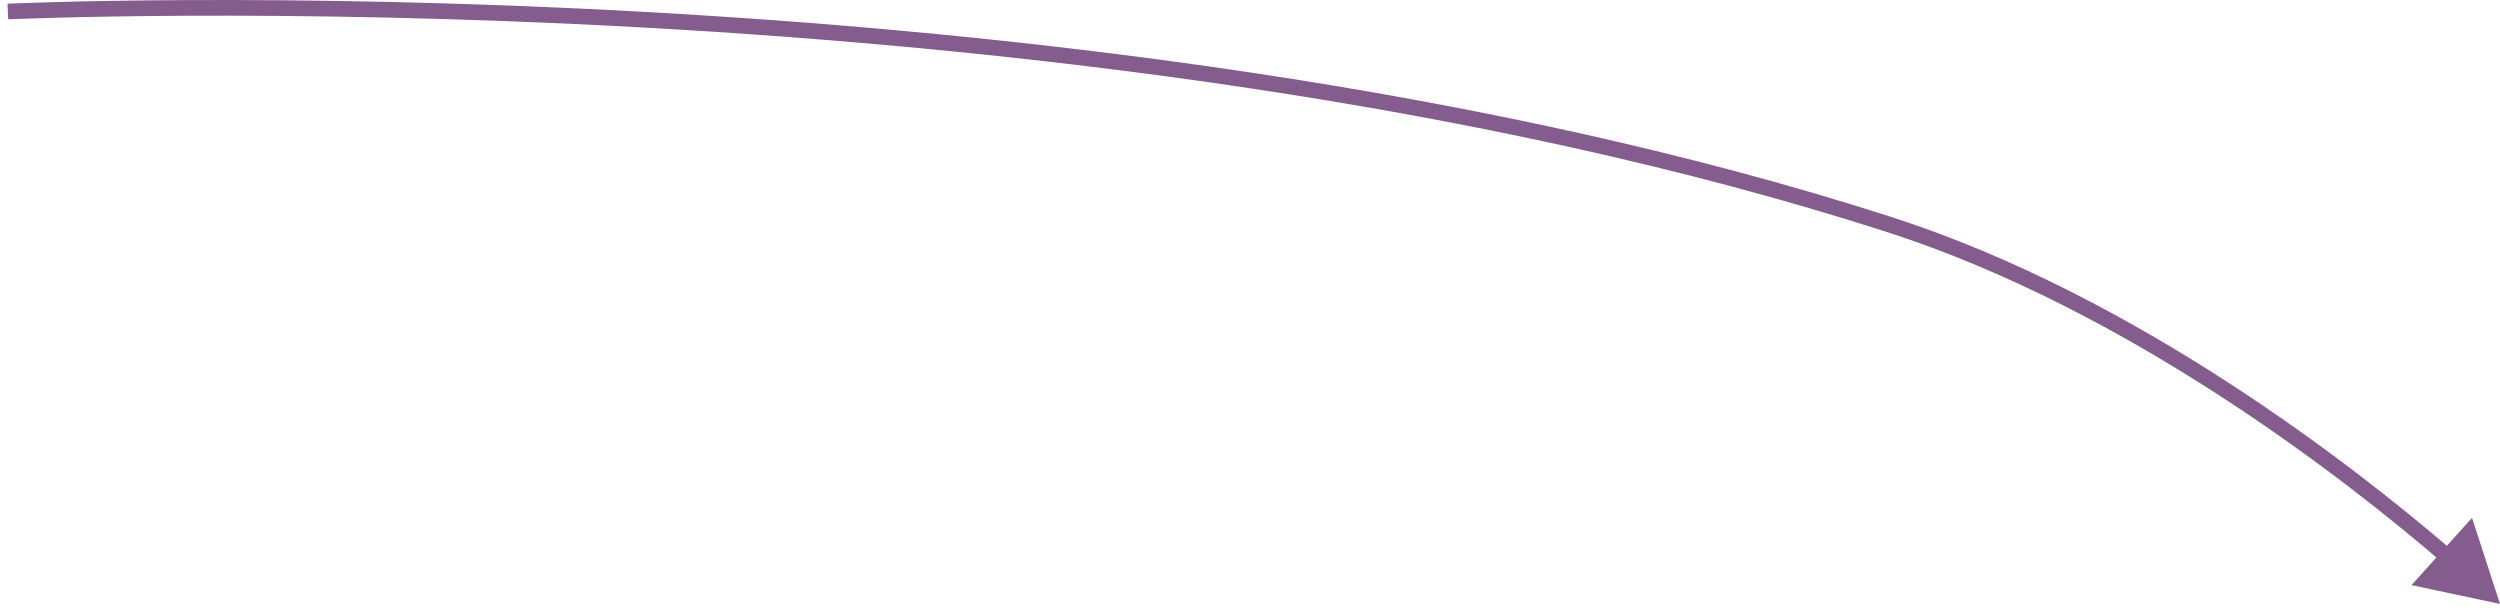 <?xml version="1.0" encoding="UTF-8"?> <svg xmlns="http://www.w3.org/2000/svg" width="319" height="78" viewBox="0 0 319 78" fill="none"><path d="M241 28.629L241.306 27.677L241.306 27.677L241 28.629ZM319 77.063L307.705 74.662L315.432 66.081L319 77.063ZM1 1.469C0.954 0.47 0.954 0.47 0.956 0.47C0.957 0.47 0.958 0.47 0.961 0.47C0.965 0.47 0.971 0.47 0.98 0.469C0.997 0.468 1.022 0.467 1.055 0.466C1.122 0.463 1.221 0.459 1.352 0.453C1.614 0.442 2.004 0.427 2.516 0.408C3.541 0.37 5.057 0.318 7.022 0.265C10.951 0.158 16.679 0.043 23.877 0.01C38.271 -0.057 58.546 0.202 82.073 1.508C129.112 4.119 189.21 10.915 241.306 27.677L240.694 29.581C188.836 12.896 128.935 6.112 81.962 3.505C58.483 2.202 38.249 1.943 23.886 2.01C16.705 2.043 10.992 2.158 7.076 2.264C5.118 2.317 3.609 2.368 2.59 2.406C2.081 2.425 1.694 2.441 1.435 2.451C1.306 2.457 1.208 2.461 1.143 2.464C1.11 2.465 1.086 2.466 1.07 2.467C1.062 2.468 1.056 2.468 1.052 2.468C1.05 2.468 1.048 2.468 1.047 2.468C1.047 2.468 1.046 2.468 1 1.469ZM241.306 27.677C272.685 37.773 300.637 59.669 312.964 70.283L311.659 71.798C299.383 61.229 271.68 39.55 240.694 29.581L241.306 27.677Z" fill="#845C8E"></path></svg> 